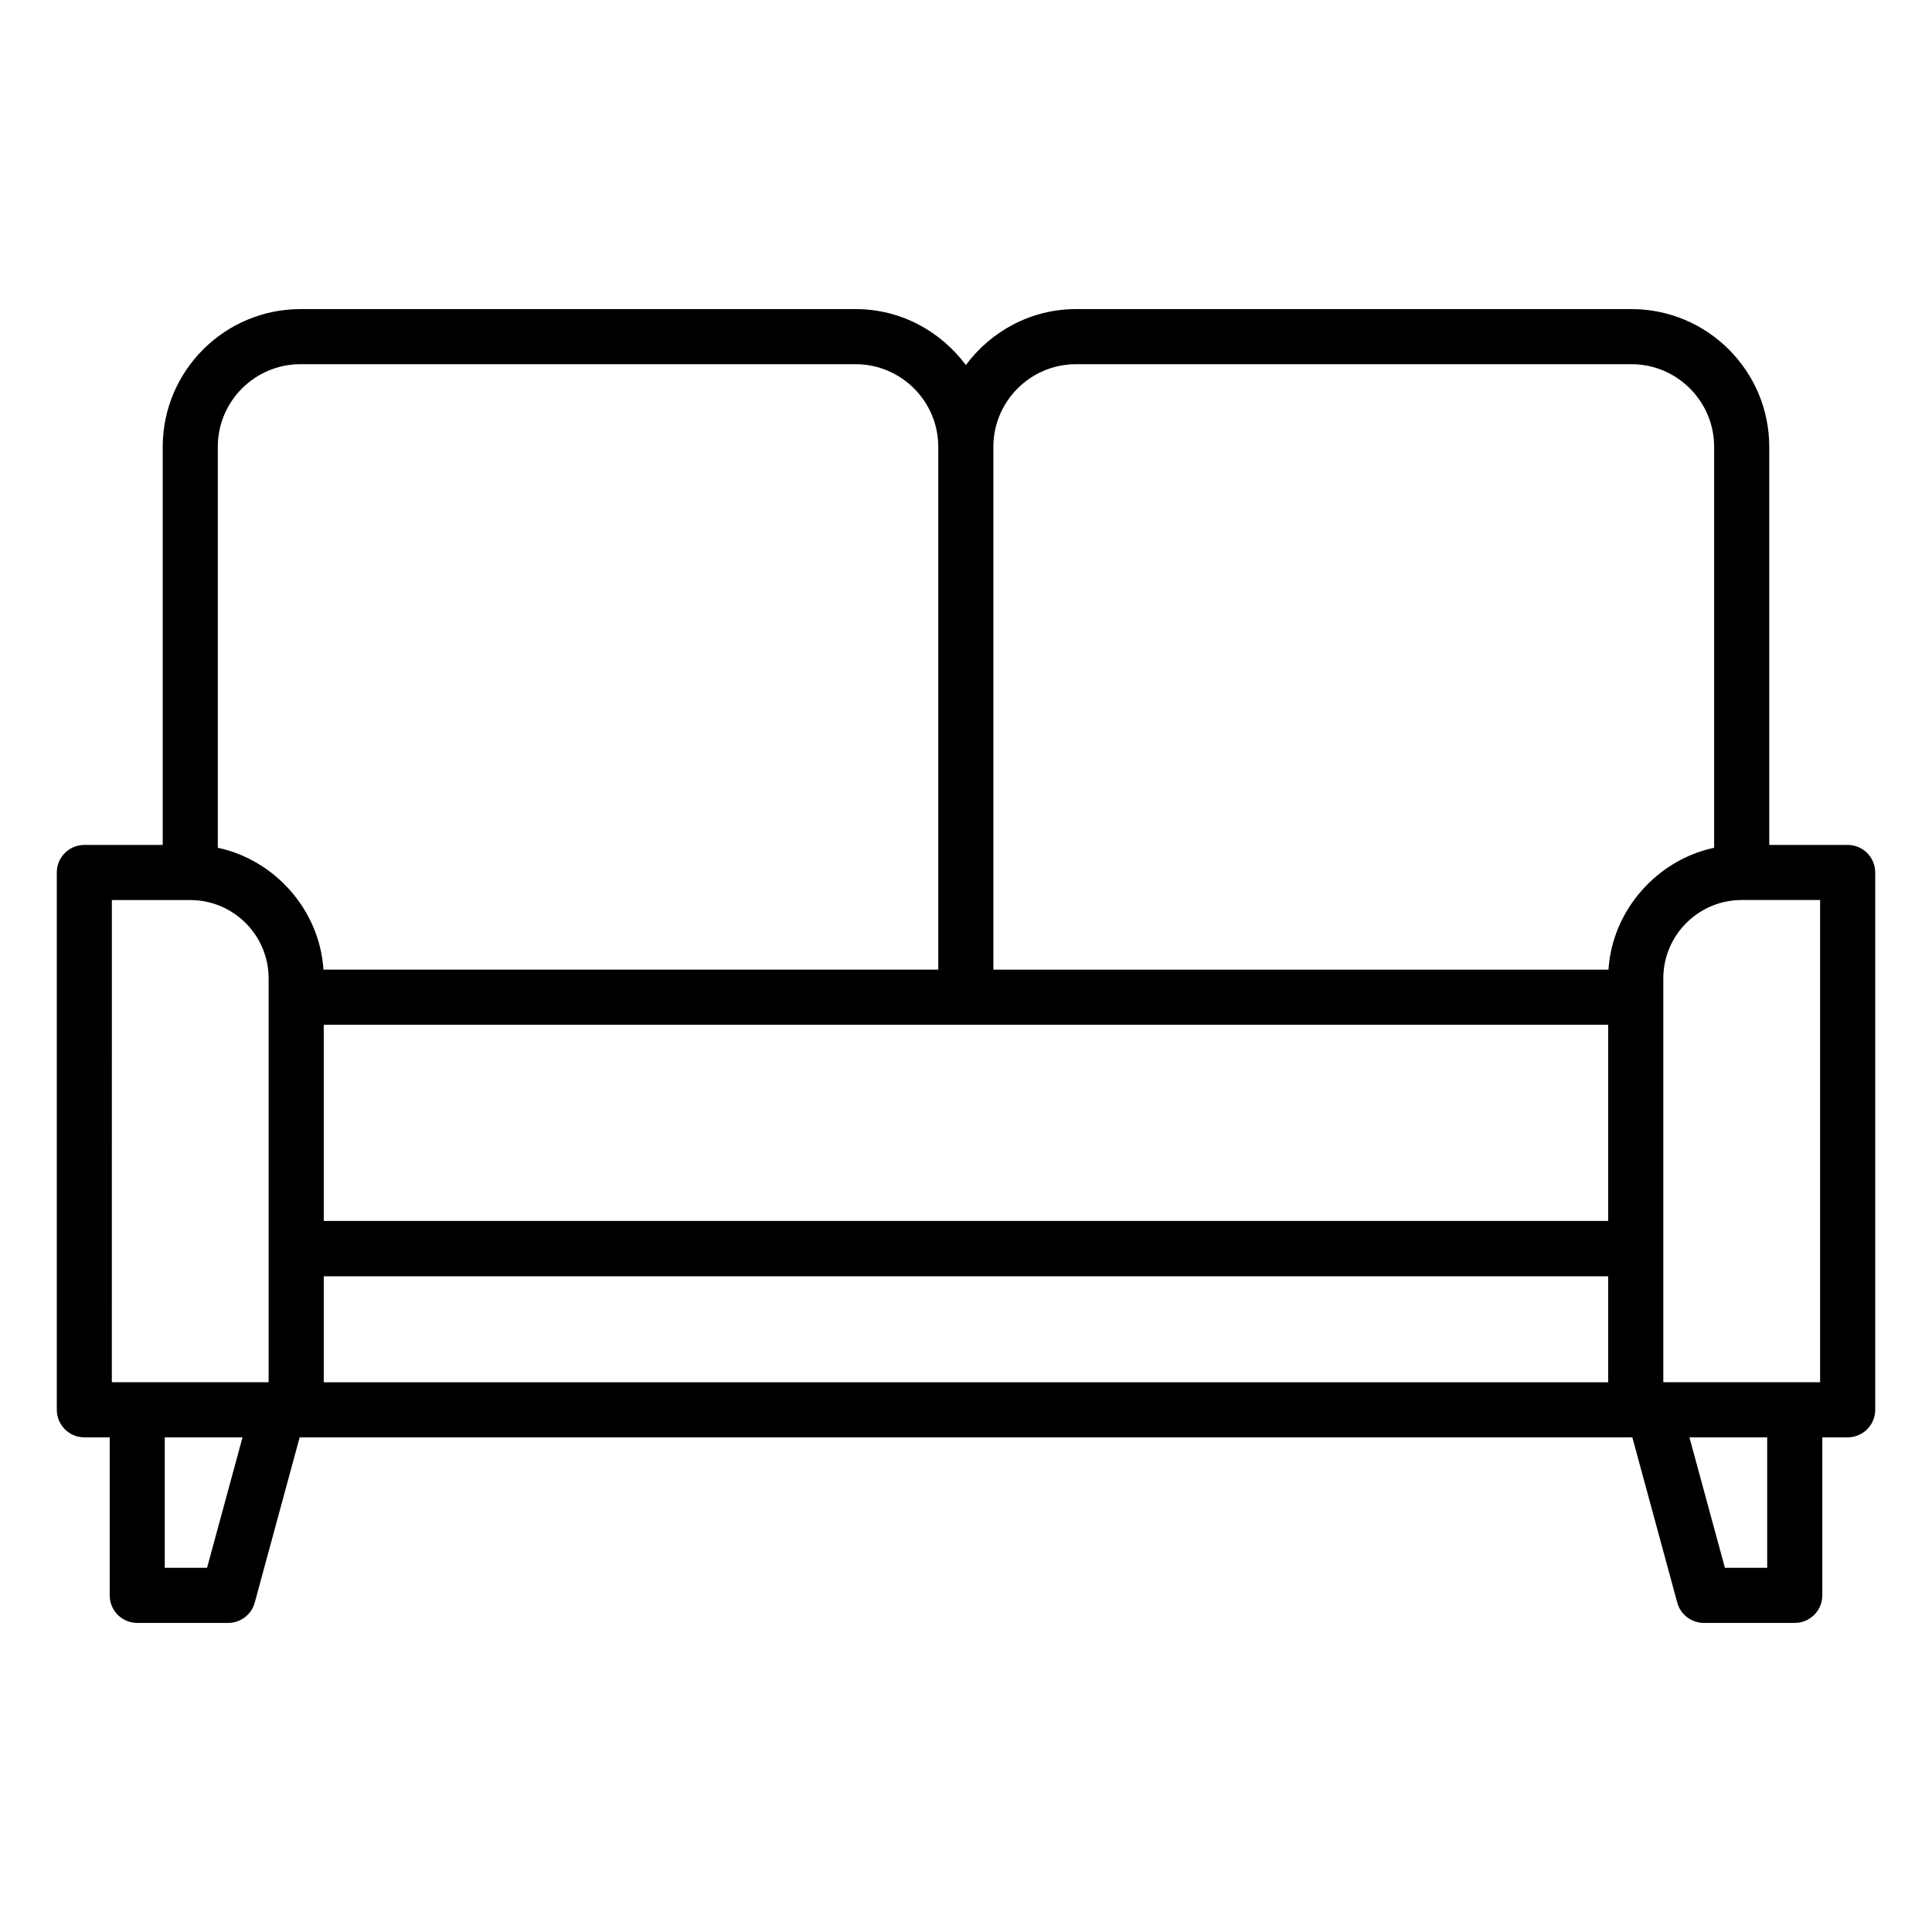 <?xml version="1.0" encoding="UTF-8"?>
<!-- Uploaded to: ICON Repo, www.iconrepo.com, Generator: ICON Repo Mixer Tools -->
<svg fill="#000000" width="800px" height="800px" version="1.1" viewBox="144 144 512 512" xmlns="http://www.w3.org/2000/svg">
 <path d="m633.65 367.91h-20.777v-105.49c0-20.129-16.379-36.508-36.508-36.508h-147.2c-11.984 0-22.547 5.883-29.207 14.828-6.66-8.945-17.223-14.828-29.207-14.828h-147.12c-20.129 0-36.508 16.379-36.508 36.508v105.5l-20.77-0.004c-4.035 0-7.301 3.266-7.301 7.301v142.39c0 4.035 3.266 7.301 7.301 7.301h6.719v41.879c0 4.035 3.266 7.301 7.301 7.301h24.094c3.293 0 6.184-2.203 7.043-5.383l11.906-43.797h353.17l11.906 43.797c0.863 3.18 3.75 5.383 7.043 5.383h24.094c4.035 0 7.301-3.266 7.301-7.301v-41.879l6.723 0.004c4.035 0 7.301-3.266 7.301-7.301v-142.39c0-4.039-3.266-7.305-7.301-7.305zm-7.301 142.4h-41.555v-107.02c0-11.457 9.32-20.777 20.777-20.777h20.777zm-56.16-94.746v51.988h-340.39v-51.988h340.39zm-141.03-175.05h147.2c12.078 0 21.906 9.824 21.906 21.906v106.25c-14.953 3.152-26.973 16.375-28 32.293h-163.01v-138.54c0-12.082 9.824-21.906 21.902-21.906zm-227.44 21.906c0-12.078 9.824-21.906 21.906-21.906h147.12c12.078 0 21.906 9.824 21.906 21.906v138.54h-162.93c-1.027-15.914-13.02-29.133-28-32.293zm-28.074 120.1h20.77c11.457 0 20.777 9.32 20.777 20.777v71.562 35.453h-41.551zm25.227 176.97h-11.207v-34.574h20.605zm30.926-77.25h340.39v28.074h-340.39zm382.53 77.25h-11.211l-9.398-34.574h20.605z"/>
</svg>